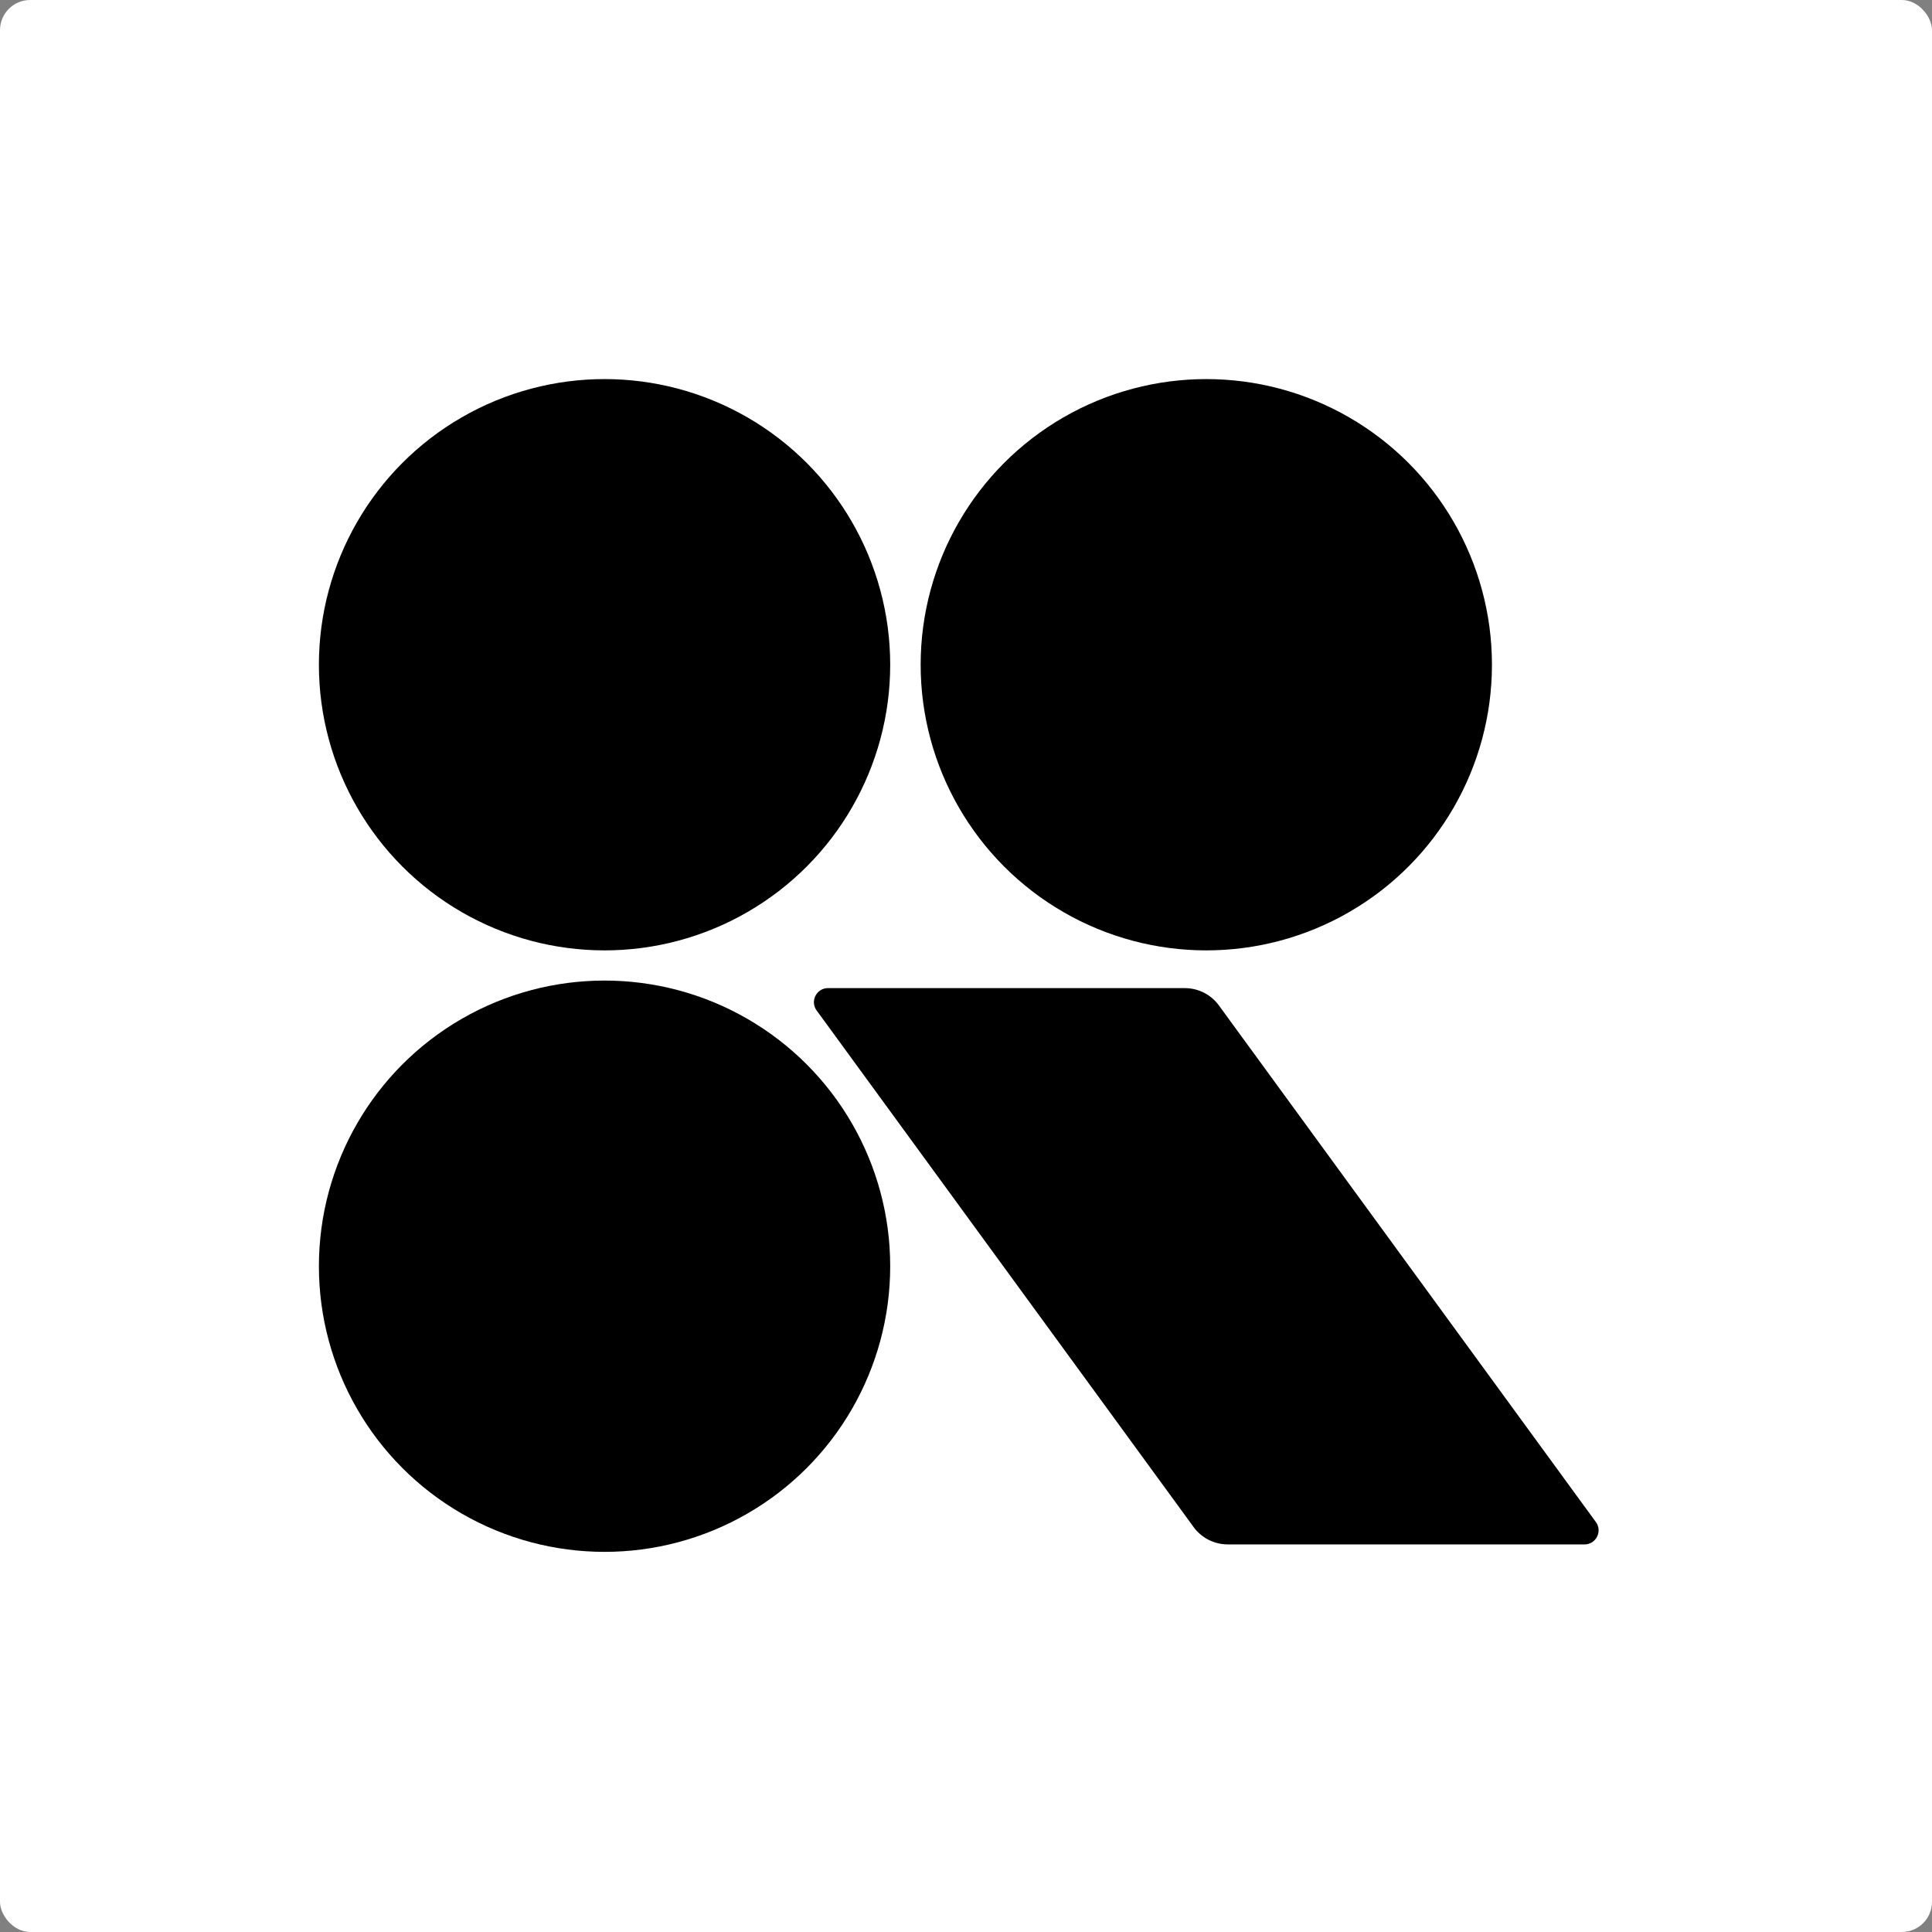 <svg xmlns="http://www.w3.org/2000/svg" fill="none" viewBox="0 0 512 512"><rect x="0" y="0" width="512" height="512" fill="#808080" stroke="none"/><rect width="512" height="512" fill="#fff" rx="8"/><circle cx="160.213" cy="176.162" r="75.7" fill="#000"/><circle cx="160.213" cy="335.56" r="75.7" fill="#000"/><circle cx="319.682" cy="176.162" r="75.7" fill="#000"/><path fill="#000" d="M316.322 404.688a11.186 11.186 0 0 0 9.035 4.592h94.553c3.05 0 4.81-3.463 3.012-5.927l-99.898-136.897a11.186 11.186 0 0 0-9.036-4.592h-94.553c-3.05 0-4.81 3.462-3.012 5.926l99.899 136.898Z"/></svg>